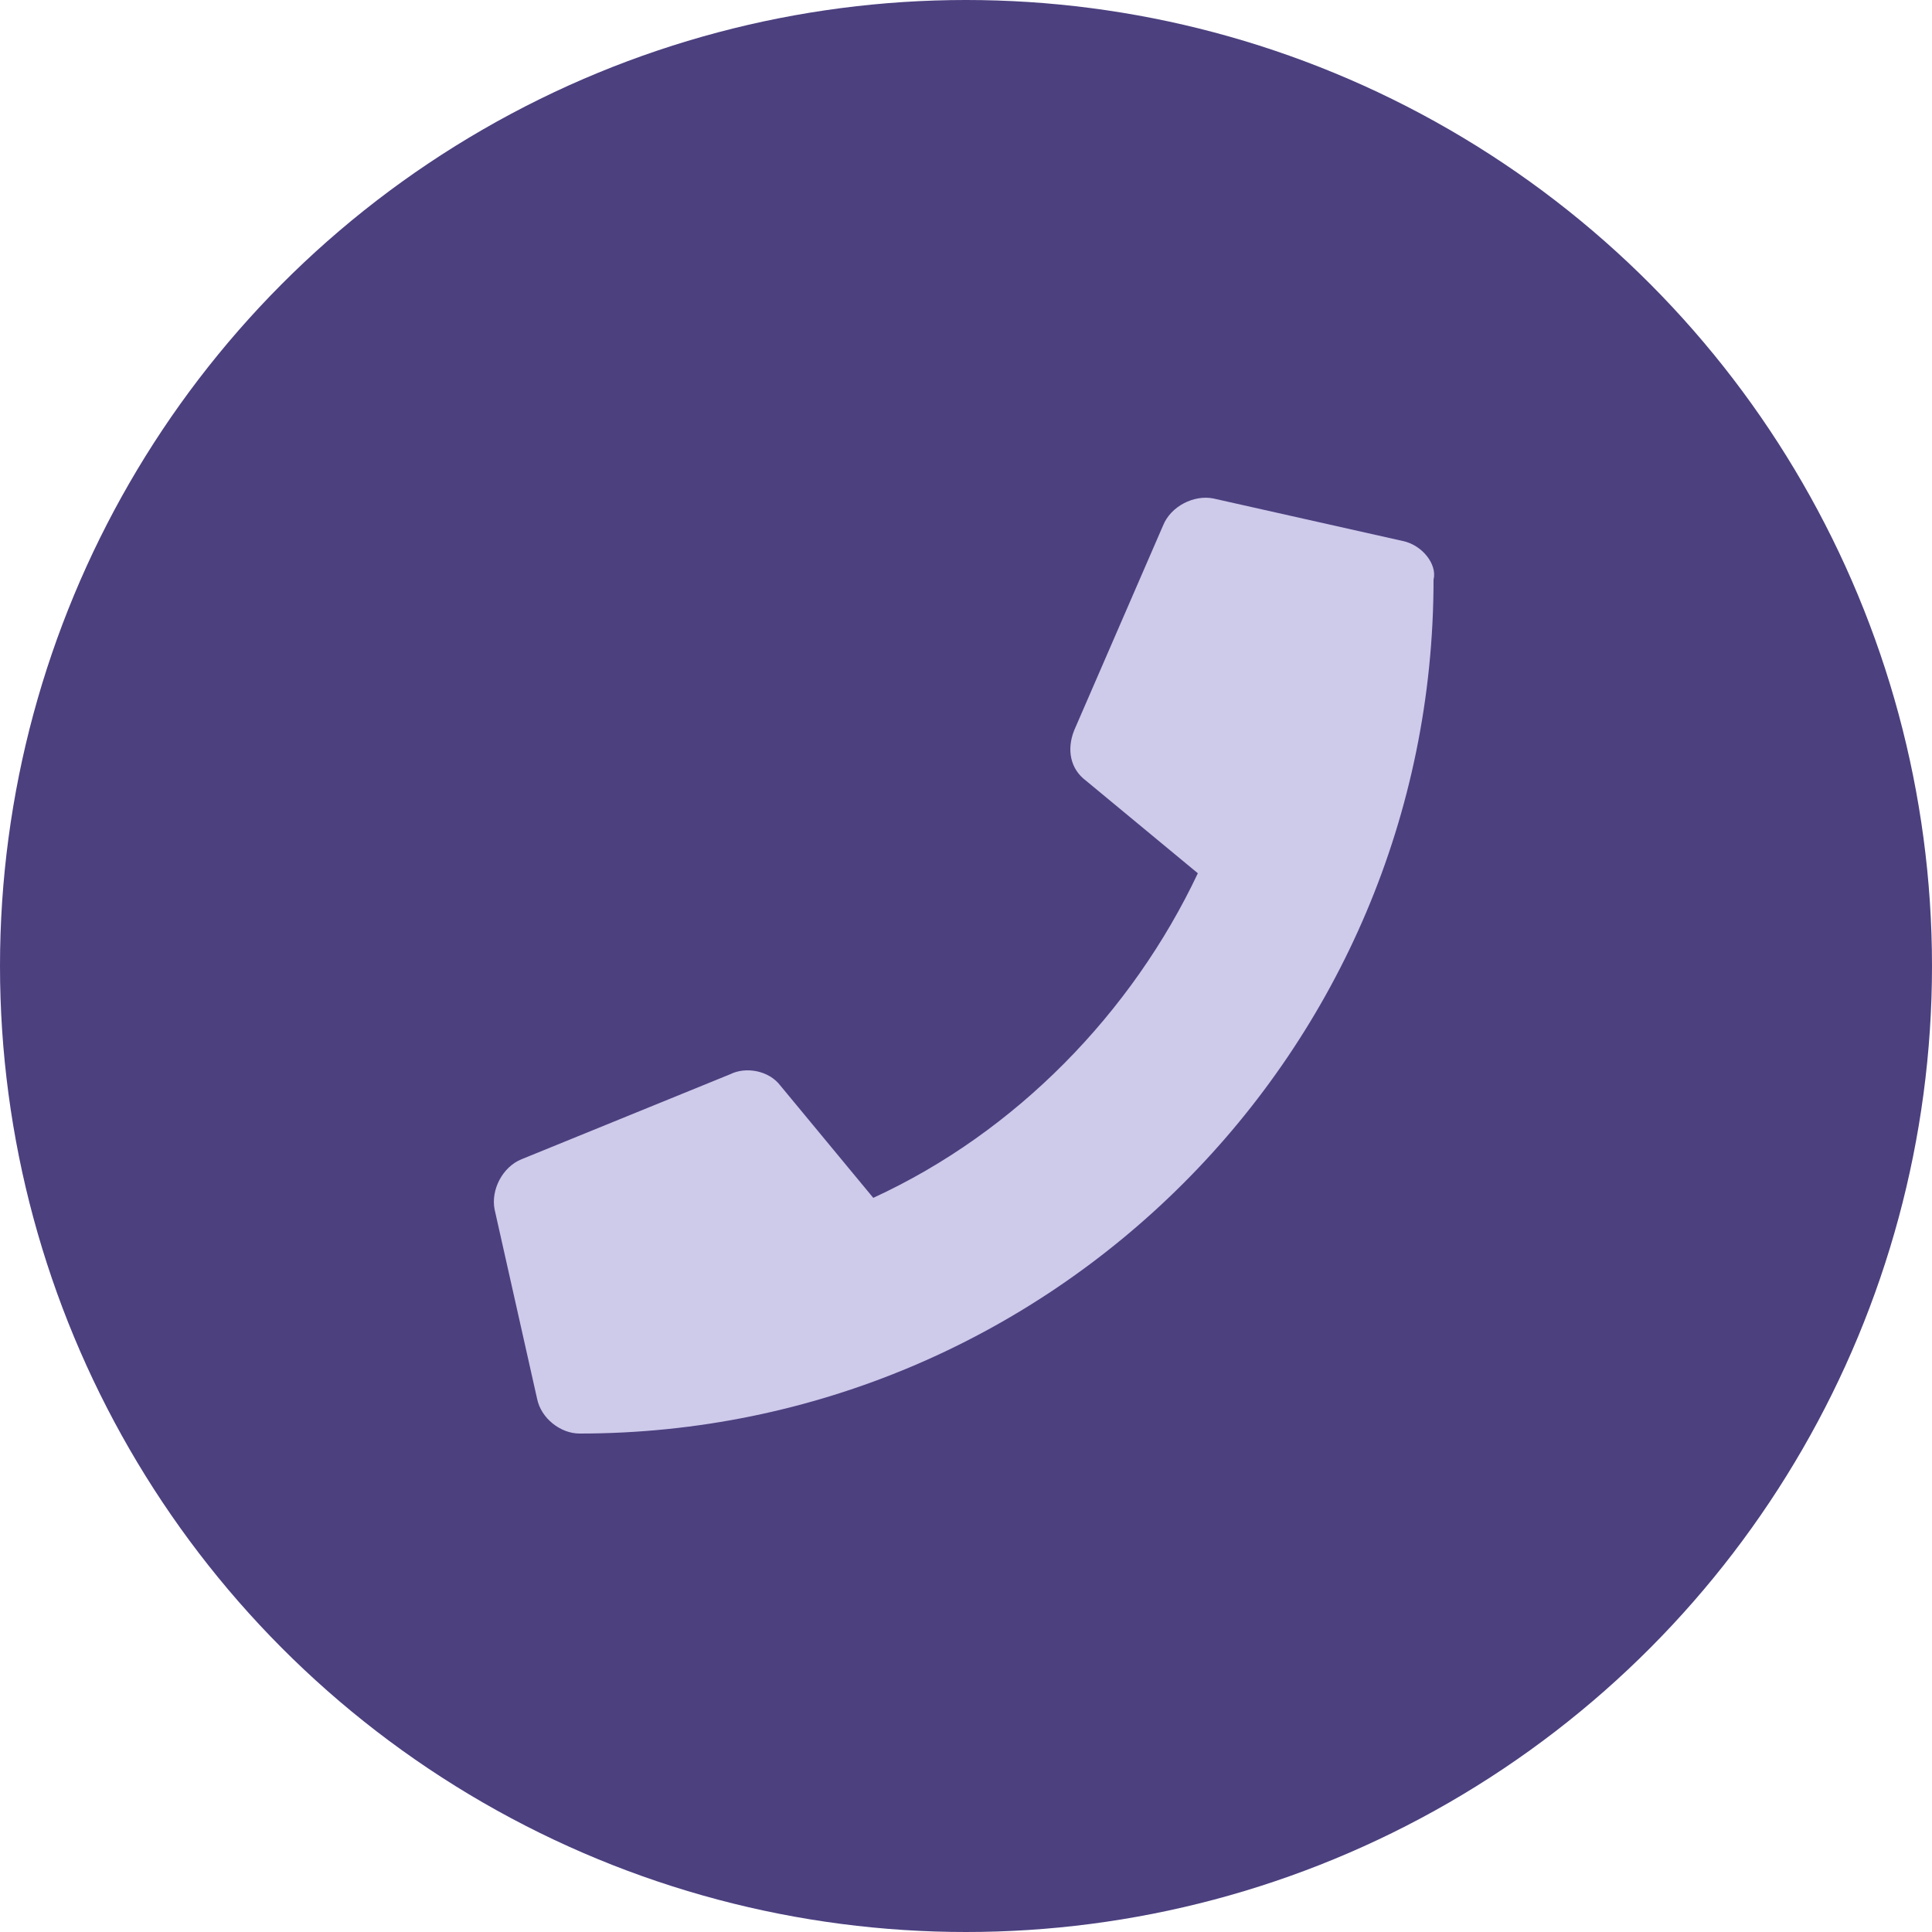 <?xml version="1.0" encoding="utf-8"?>
<!-- Generator: Adobe Illustrator 21.1.0, SVG Export Plug-In . SVG Version: 6.00 Build 0)  -->
<svg version="1.1" id="圖層_1" xmlns="http://www.w3.org/2000/svg" xmlns:xlink="http://www.w3.org/1999/xlink" x="0px" y="0px"
	 viewBox="0 0 50 50" style="enable-background:new 0 0 50 50;" xml:space="preserve">
<style type="text/css">
	.st0{fill:none;stroke:#636363;stroke-miterlimit:10;}
	.st1{fill:#4C407F;}
	.st2{fill:#CECAEA;}
</style>
<path class="st0" d="M38.6,145.6c0.2-0.2,0.5,0,0.5,0.2v10.1c0,1.3-1.1,2.4-2.4,2.4H16.2c-1.3,0-2.4-1.1-2.4-2.4v-10.1
	c0-0.2,0.3-0.4,0.5-0.2c1.1,0.9,2.6,1.9,7.6,5.6c1,0.8,2.8,2.4,4.5,2.3c1.8,0,3.5-1.6,4.5-2.3C36,147.6,37.5,146.5,38.6,145.6z
	 M26.5,153.9c1.1,0,2.8-1.4,3.6-2c6.5-4.7,7-5.2,8.5-6.3c0.3-0.2,0.5-0.6,0.5-0.9v-0.9c0-1.3-1.1-2.4-2.4-2.4H16.2
	c-1.3,0-2.4,1.1-2.4,2.4v0.9c0,0.4,0.2,0.7,0.5,0.9c1.5,1.2,2,1.6,8.5,6.3C23.7,152.5,25.3,153.9,26.5,153.9L26.5,153.9z"/>
<g>
	<circle class="st1" cx="25" cy="25" r="25"/>
	<path class="st2" d="M36.3,14l-4.9-1.1c-0.5-0.1-1.1,0.2-1.3,0.7l-2.3,5.3c-0.2,0.5-0.1,1,0.3,1.3l2.9,2.4
		c-1.7,3.6-4.7,6.7-8.4,8.4l-2.4-2.9c-0.3-0.4-0.9-0.5-1.3-0.3L13.5,30c-0.5,0.2-0.8,0.8-0.7,1.3l1.1,4.9c0.1,0.5,0.6,0.9,1.1,0.9
		c12.2,0,22.1-9.9,22.1-22.1C37.2,14.6,36.8,14.1,36.3,14z"/>
</g>
</svg>

